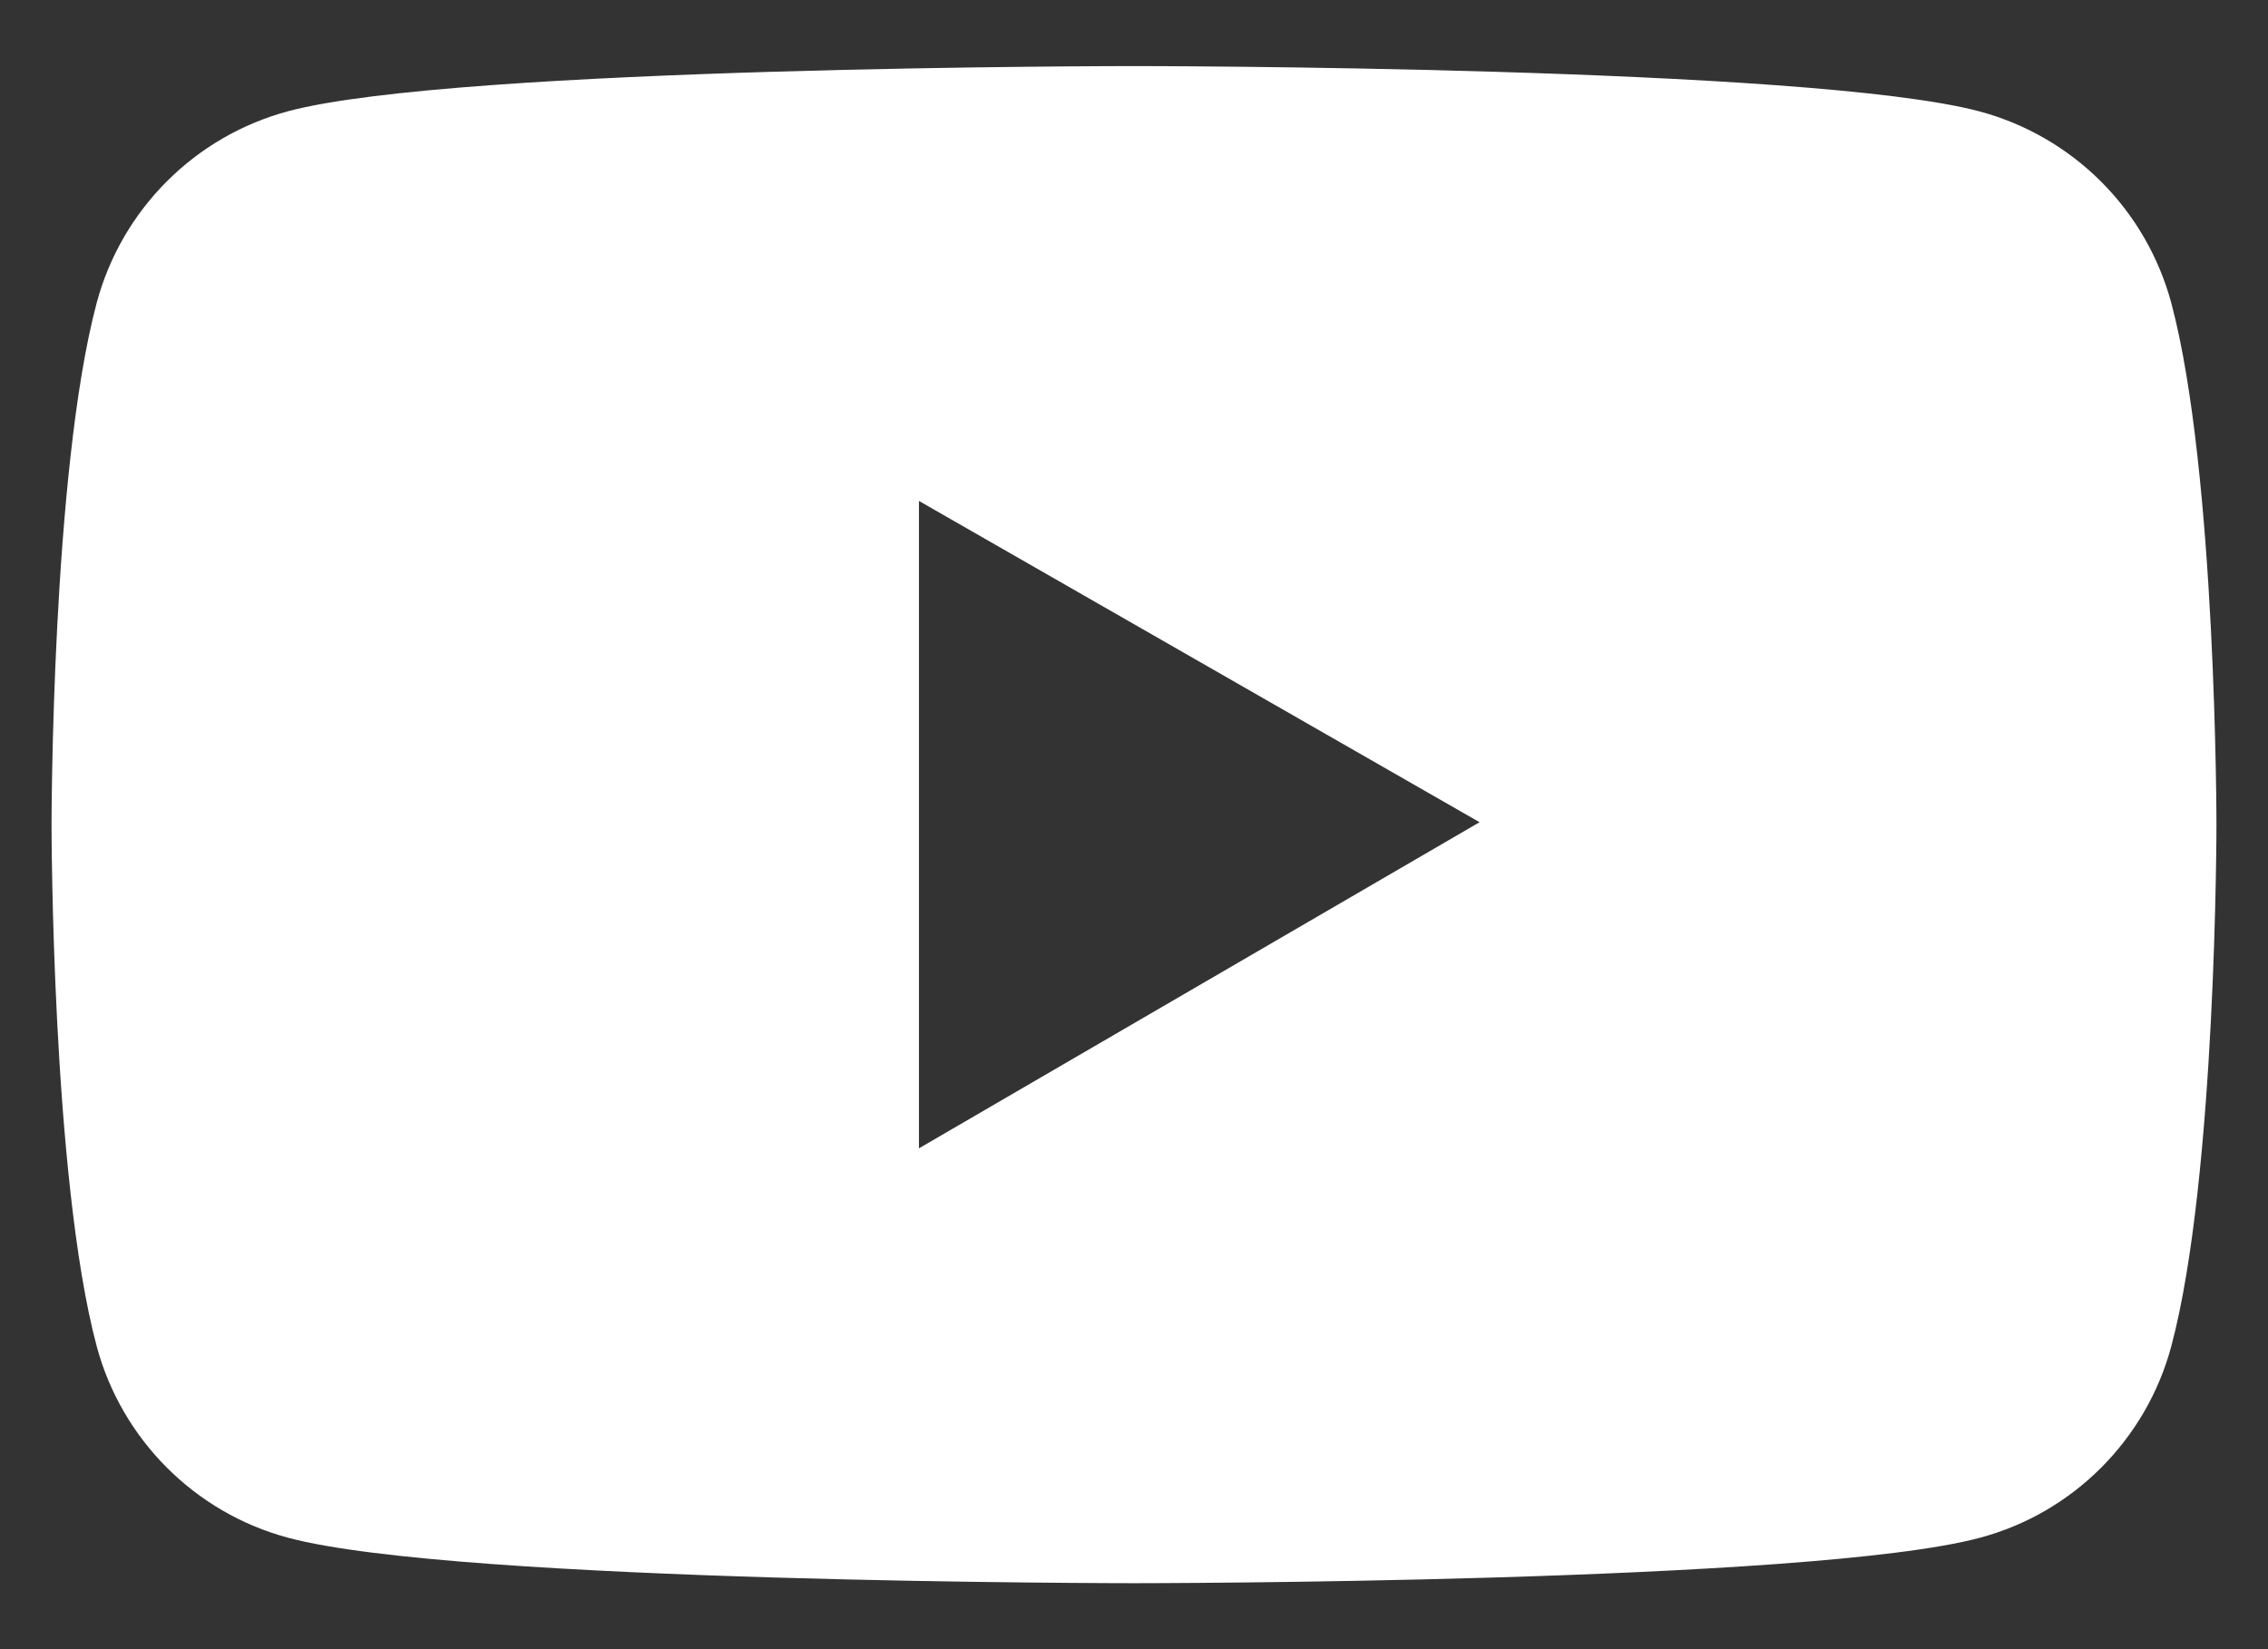 <svg width="22" height="16" viewBox="0 0 22 16" fill="none" xmlns="http://www.w3.org/2000/svg">
<rect x="0" y="0" width="22" height="16" fill="#333333" stroke="none"/>
<path d="M21.062 2.94C20.942 2.495 20.708 2.089 20.382 1.763C20.056 1.437 19.651 1.202 19.206 1.082C17.567 0.641 11 0.641 11 0.641C11 0.641 4.433 0.641 2.795 1.079C2.349 1.199 1.943 1.434 1.618 1.76C1.292 2.086 1.057 2.493 0.938 2.938C0.5 4.579 0.5 8 0.5 8C0.5 8 0.5 11.422 0.938 13.061C1.18 13.965 1.892 14.678 2.795 14.919C4.433 15.36 11 15.36 11 15.36C11 15.36 17.567 15.36 19.206 14.919C20.11 14.678 20.82 13.965 21.062 13.061C21.5 11.422 21.5 8 21.5 8C21.5 8 21.5 4.579 21.062 2.94ZM8.914 11.141V4.86L14.352 7.977L8.914 11.141Z" fill="white"/>
</svg>
